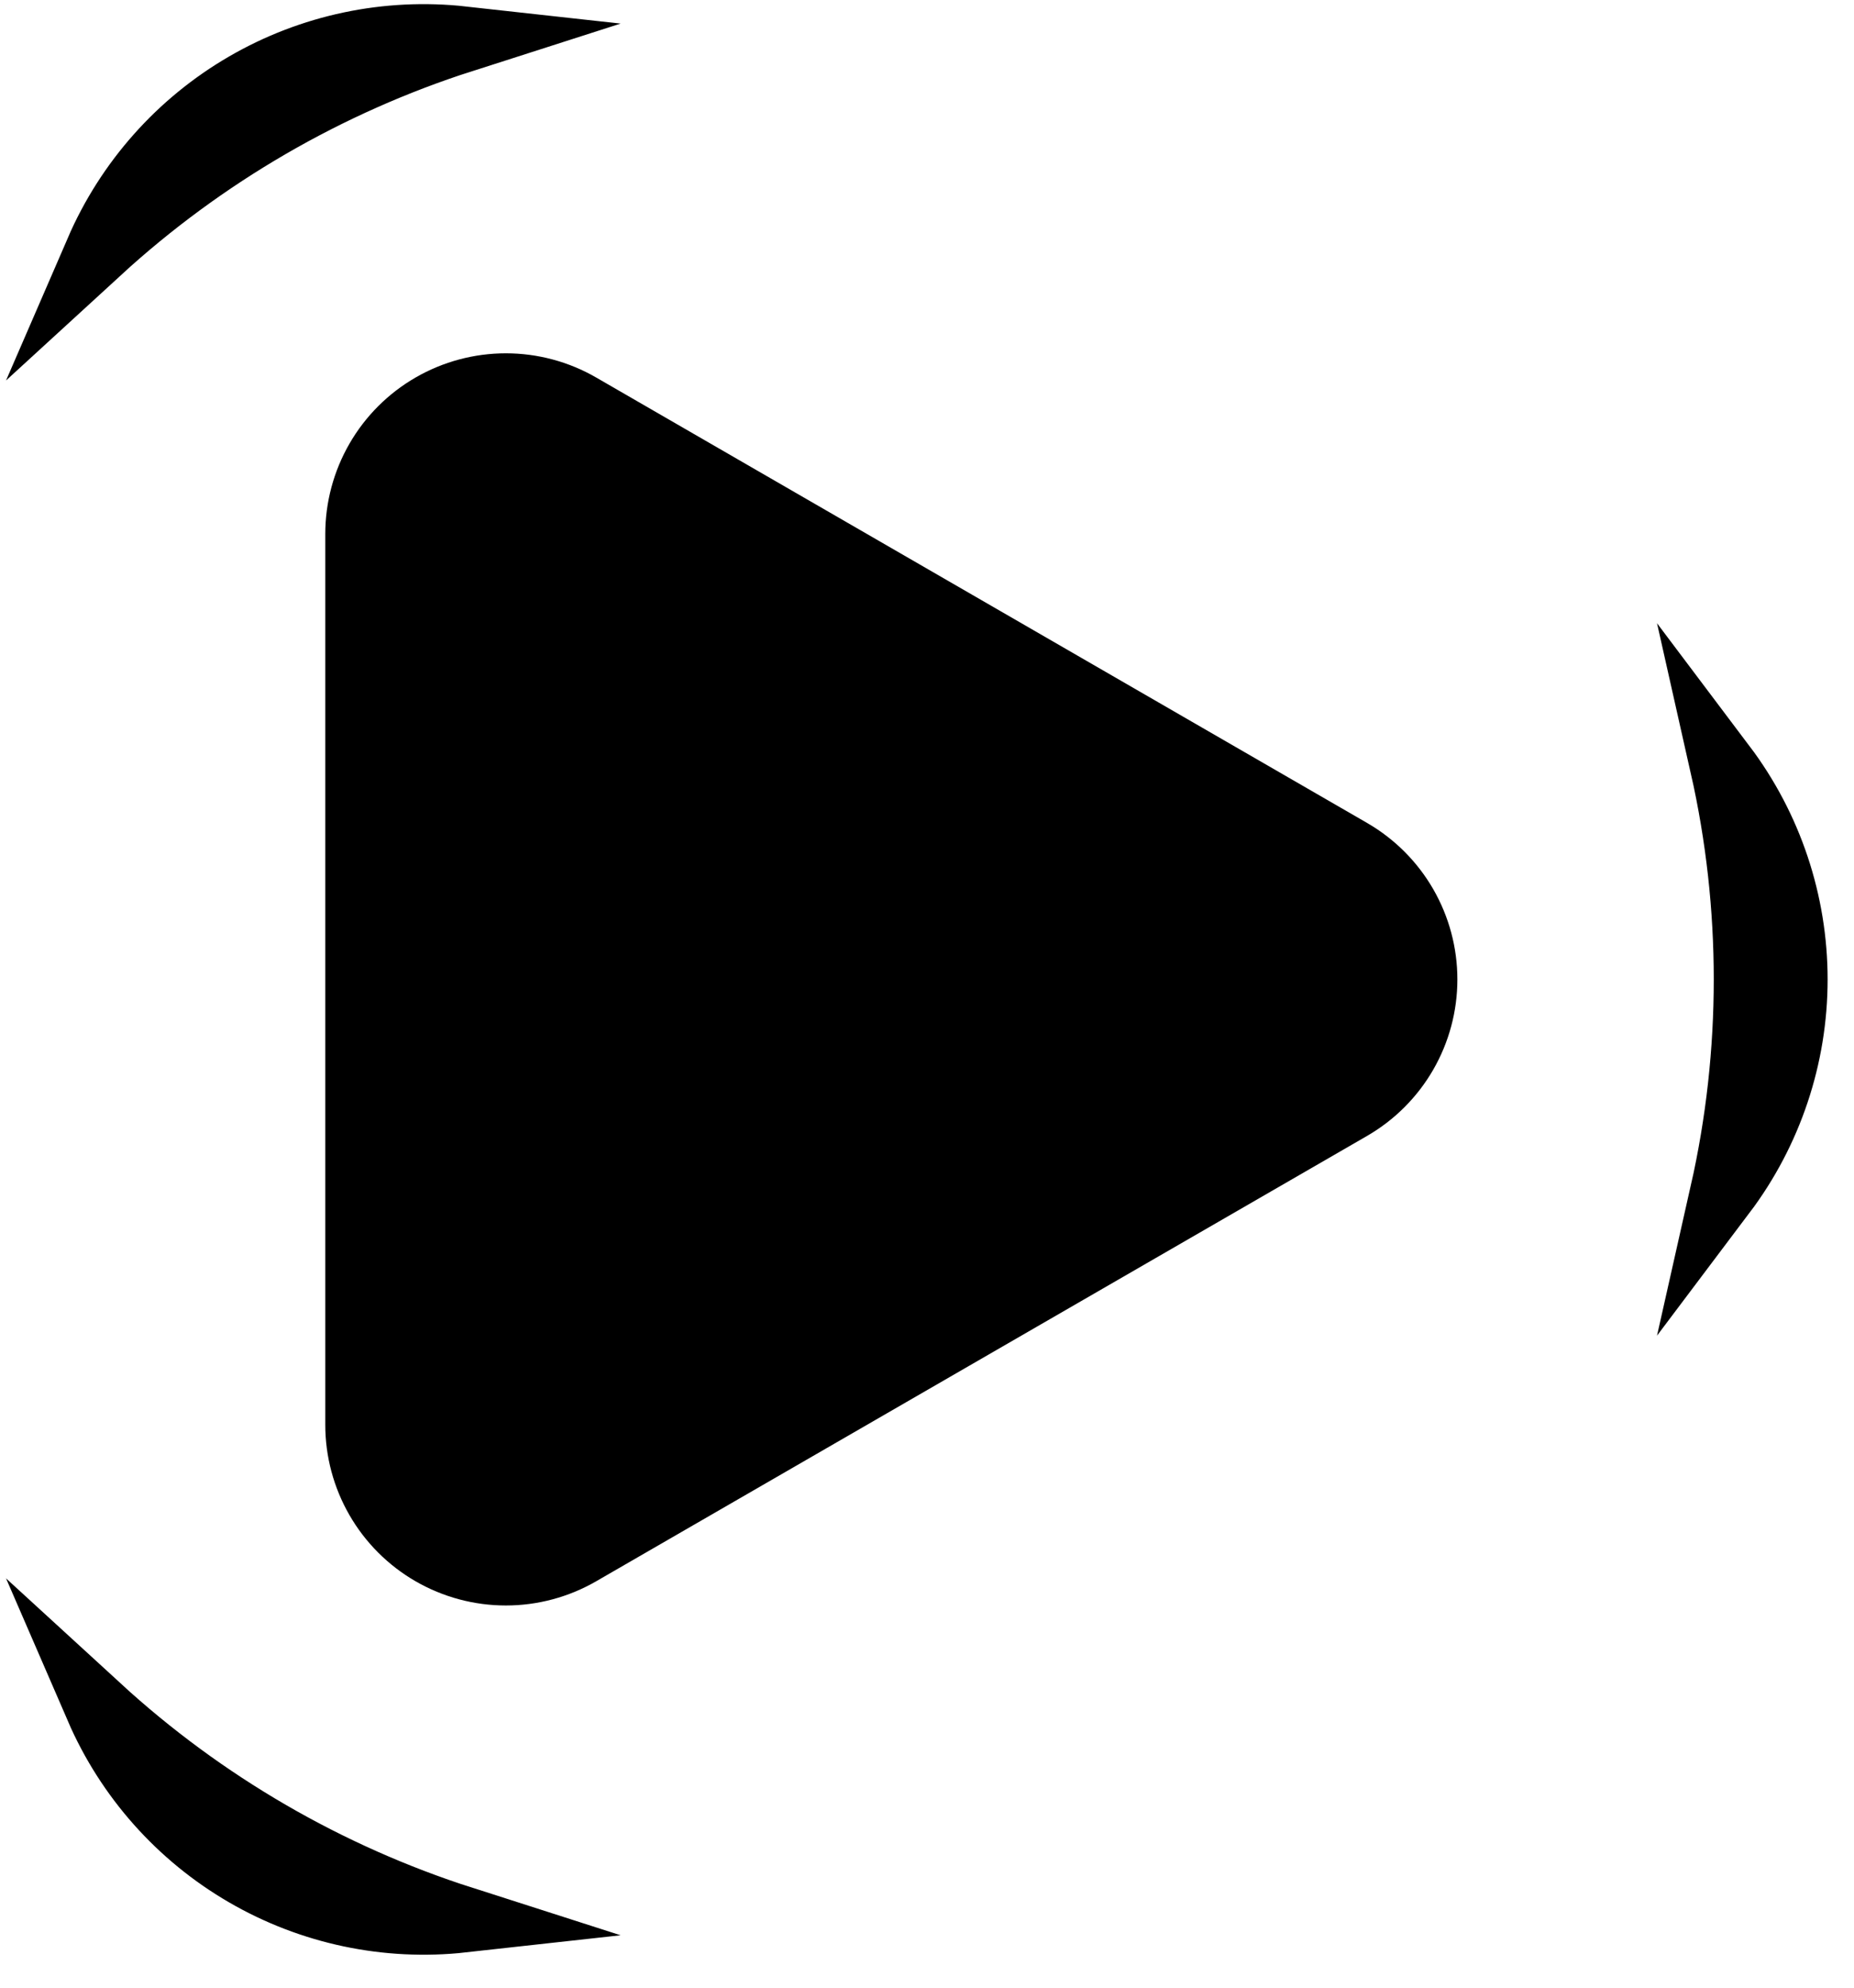 <?xml version="1.0" encoding="UTF-8"?> <svg xmlns="http://www.w3.org/2000/svg" width="56" height="60" viewBox="0 0 56 60" fill="none"><path d="M41.292 34.289L18.008 47.732C17.178 48.211 16.238 48.463 15.28 48.463C14.322 48.463 13.382 48.211 12.552 47.732C11.723 47.254 11.034 46.565 10.556 45.736C10.077 44.906 9.825 43.966 9.825 43.008V16.12C9.825 15.162 10.077 14.222 10.556 13.392C11.034 12.563 11.723 11.874 12.552 11.396C13.382 10.917 14.322 10.665 15.28 10.665C16.238 10.665 17.178 10.917 18.008 11.396L41.292 24.841C42.121 25.32 42.81 26.008 43.289 26.837C43.768 27.667 44.02 28.607 44.02 29.565C44.02 30.523 43.768 31.463 43.289 32.293C42.81 33.122 42.121 33.81 41.292 34.289Z" fill="black"></path><path d="M13.974 57.94C9.886 56.631 6.13 54.451 2.965 51.551C3.876 53.653 5.436 55.408 7.418 56.558C9.399 57.708 11.697 58.192 13.974 57.94Z" fill="black"></path><path d="M13.974 57.94C9.886 56.631 6.13 54.451 2.965 51.551C3.876 53.653 5.436 55.408 7.418 56.558C9.399 57.708 11.697 58.192 13.974 57.94Z" stroke="black" stroke-width="2" stroke-miterlimit="10"></path><path d="M2.965 7.579C6.13 4.679 9.886 2.499 13.974 1.19C11.697 0.938 9.399 1.422 7.418 2.572C5.436 3.722 3.876 5.477 2.965 7.579" fill="black"></path><path d="M2.965 7.579C6.13 4.679 9.886 2.499 13.974 1.19C11.697 0.938 9.399 1.422 7.418 2.572C5.436 3.722 3.876 5.477 2.965 7.579V7.579Z" stroke="black" stroke-width="2" stroke-miterlimit="10"></path><path d="M52.047 36.007C53.446 34.151 54.203 31.89 54.203 29.566C54.203 27.241 53.446 24.98 52.047 23.124C53.003 27.365 53.003 31.766 52.047 36.007" fill="black"></path><path d="M52.047 36.007C53.446 34.151 54.203 31.89 54.203 29.566C54.203 27.241 53.446 24.98 52.047 23.124C53.003 27.365 53.003 31.766 52.047 36.007V36.007Z" stroke="black" stroke-width="2" stroke-miterlimit="10"></path></svg> 